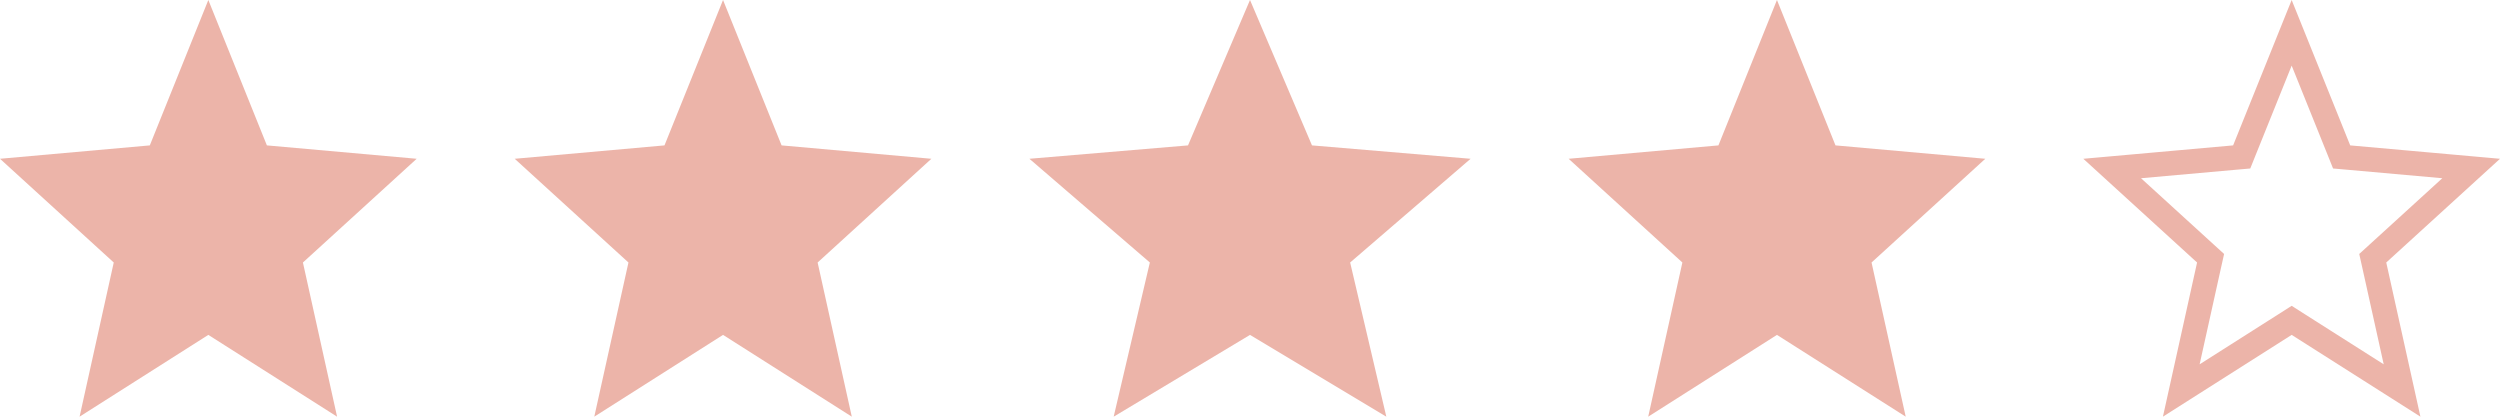 <svg width="102" height="17" viewBox="0 0 102 17" fill="none" xmlns="http://www.w3.org/2000/svg">
<path d="M8.5 13.663L13.753 17L12.359 10.71L17 6.478L10.889 5.932L8.5 0L6.112 5.932L0 6.478L4.641 10.71L3.247 17L8.5 13.663Z" fill="#ECB4A9"/>
<path d="M29.5 13.663L34.753 17L33.359 10.71L38 6.478L31.889 5.932L29.5 0L27.111 5.932L21 6.478L25.641 10.71L24.247 17L29.5 13.663Z" fill="#ECB4A9"/>
<path d="M51 13.663L56.562 17L55.086 10.71L60 6.478L53.529 5.932L51 0L48.471 5.932L42 6.478L46.914 10.71L45.438 17L51 13.663Z" fill="#ECB4A9"/>
<path d="M72.5 13.663L77.753 17L76.359 10.71L81 6.478L74.888 5.932L72.5 0L70.112 5.932L64 6.478L68.641 10.71L67.247 17L72.5 13.663Z" fill="#ECB4A9"/>
<path d="M93.768 13.241L93.5 13.07L93.232 13.241L88.996 15.932L90.129 10.818L90.192 10.536L89.978 10.341L86.177 6.875L91.156 6.43L91.461 6.403L91.575 6.119L93.5 1.339L95.425 6.119L95.539 6.403L95.844 6.43L100.823 6.875L97.022 10.341L96.808 10.536L96.871 10.818L98.004 15.932L93.768 13.241Z" stroke="#ECB4A9"/>
</svg>
